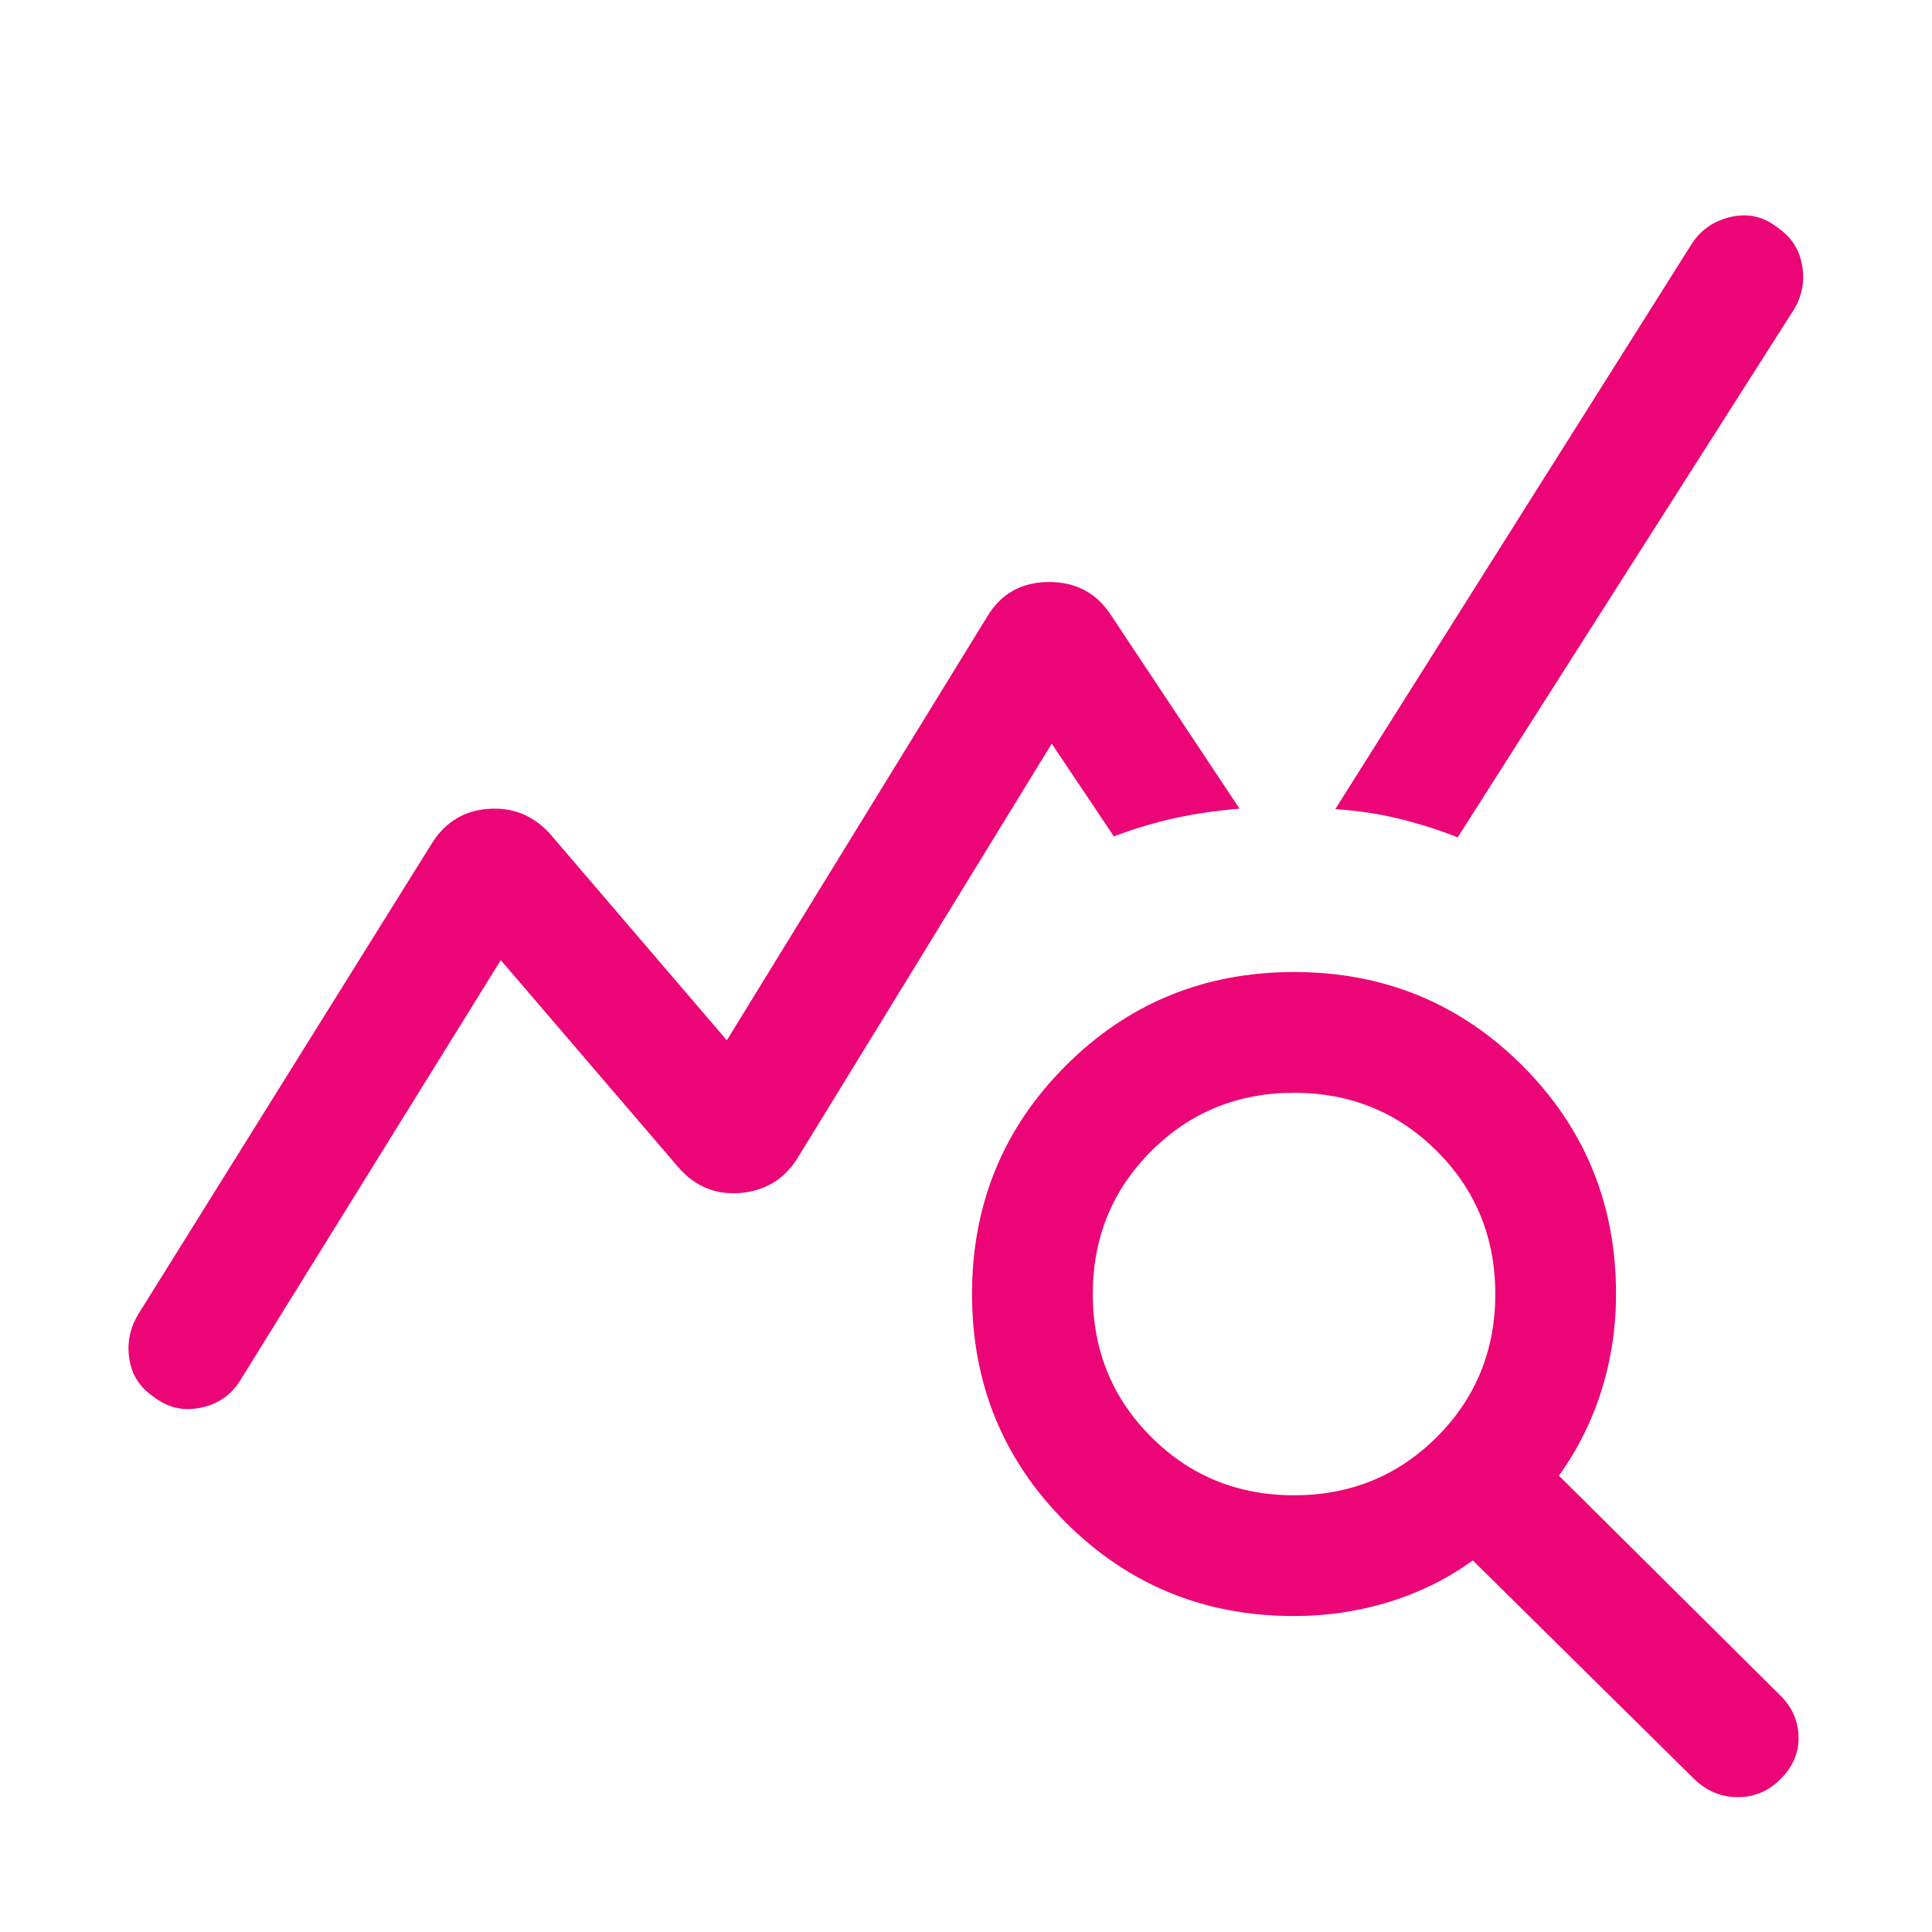 <svg width="24" height="24" viewBox="0 0 24 24" fill="none" xmlns="http://www.w3.org/2000/svg">
  <mask id="mask0_23682_61630" style="mask-type:alpha" maskUnits="userSpaceOnUse" x="0" y="0" width="24" height="24">
    <rect width="24" height="24" fill="#D9D9D9" />
  </mask>
  <g mask="url(#mask0_23682_61630)">
    <path
      d="M21.048 22.102L18.296 19.384C17.982 19.611 17.635 19.783 17.256 19.9C16.876 20.017 16.483 20.075 16.075 20.075C14.96 20.075 14.014 19.687 13.239 18.912C12.463 18.136 12.075 17.19 12.075 16.075C12.075 14.96 12.463 14.014 13.239 13.238C14.014 12.463 14.96 12.075 16.075 12.075C17.19 12.075 18.136 12.463 18.912 13.238C19.687 14.014 20.075 14.96 20.075 16.075C20.075 16.489 20.015 16.887 19.895 17.27C19.775 17.653 19.599 18.006 19.365 18.331L22.102 21.048C22.257 21.197 22.337 21.371 22.342 21.57C22.348 21.77 22.273 21.947 22.117 22.102C21.969 22.251 21.792 22.325 21.587 22.325C21.383 22.325 21.203 22.251 21.048 22.102ZM16.075 18.575C16.775 18.575 17.367 18.333 17.85 17.85C18.333 17.367 18.575 16.775 18.575 16.075C18.575 15.375 18.333 14.783 17.85 14.3C17.367 13.817 16.775 13.575 16.075 13.575C15.375 13.575 14.783 13.817 14.3 14.3C13.817 14.783 13.575 15.375 13.575 16.075C13.575 16.775 13.817 17.367 14.3 17.85C14.783 18.333 15.375 18.575 16.075 18.575ZM1.904 17.348C1.739 17.236 1.64 17.084 1.608 16.889C1.576 16.695 1.61 16.51 1.712 16.335L5.371 10.467C5.535 10.21 5.767 10.07 6.066 10.048C6.366 10.026 6.619 10.127 6.827 10.352L9.029 12.923L12.262 7.662C12.432 7.377 12.686 7.233 13.022 7.23C13.359 7.227 13.617 7.362 13.798 7.637L15.398 10.046C15.111 10.069 14.841 10.109 14.589 10.164C14.338 10.22 14.087 10.295 13.837 10.39L13.065 9.238L9.904 14.392C9.74 14.65 9.505 14.792 9.201 14.819C8.897 14.846 8.64 14.742 8.433 14.508L6.221 11.927L2.989 17.14C2.877 17.326 2.712 17.442 2.494 17.487C2.276 17.533 2.08 17.486 1.904 17.348ZM18.108 10.402C17.868 10.307 17.622 10.229 17.37 10.168C17.118 10.107 16.857 10.069 16.587 10.052L21.012 3.035C21.123 2.859 21.285 2.746 21.498 2.695C21.711 2.645 21.905 2.688 22.081 2.827C22.246 2.938 22.348 3.091 22.385 3.286C22.422 3.48 22.39 3.665 22.288 3.84L18.108 10.402Z"
      fill="#EC0576" />
  </g>
</svg>